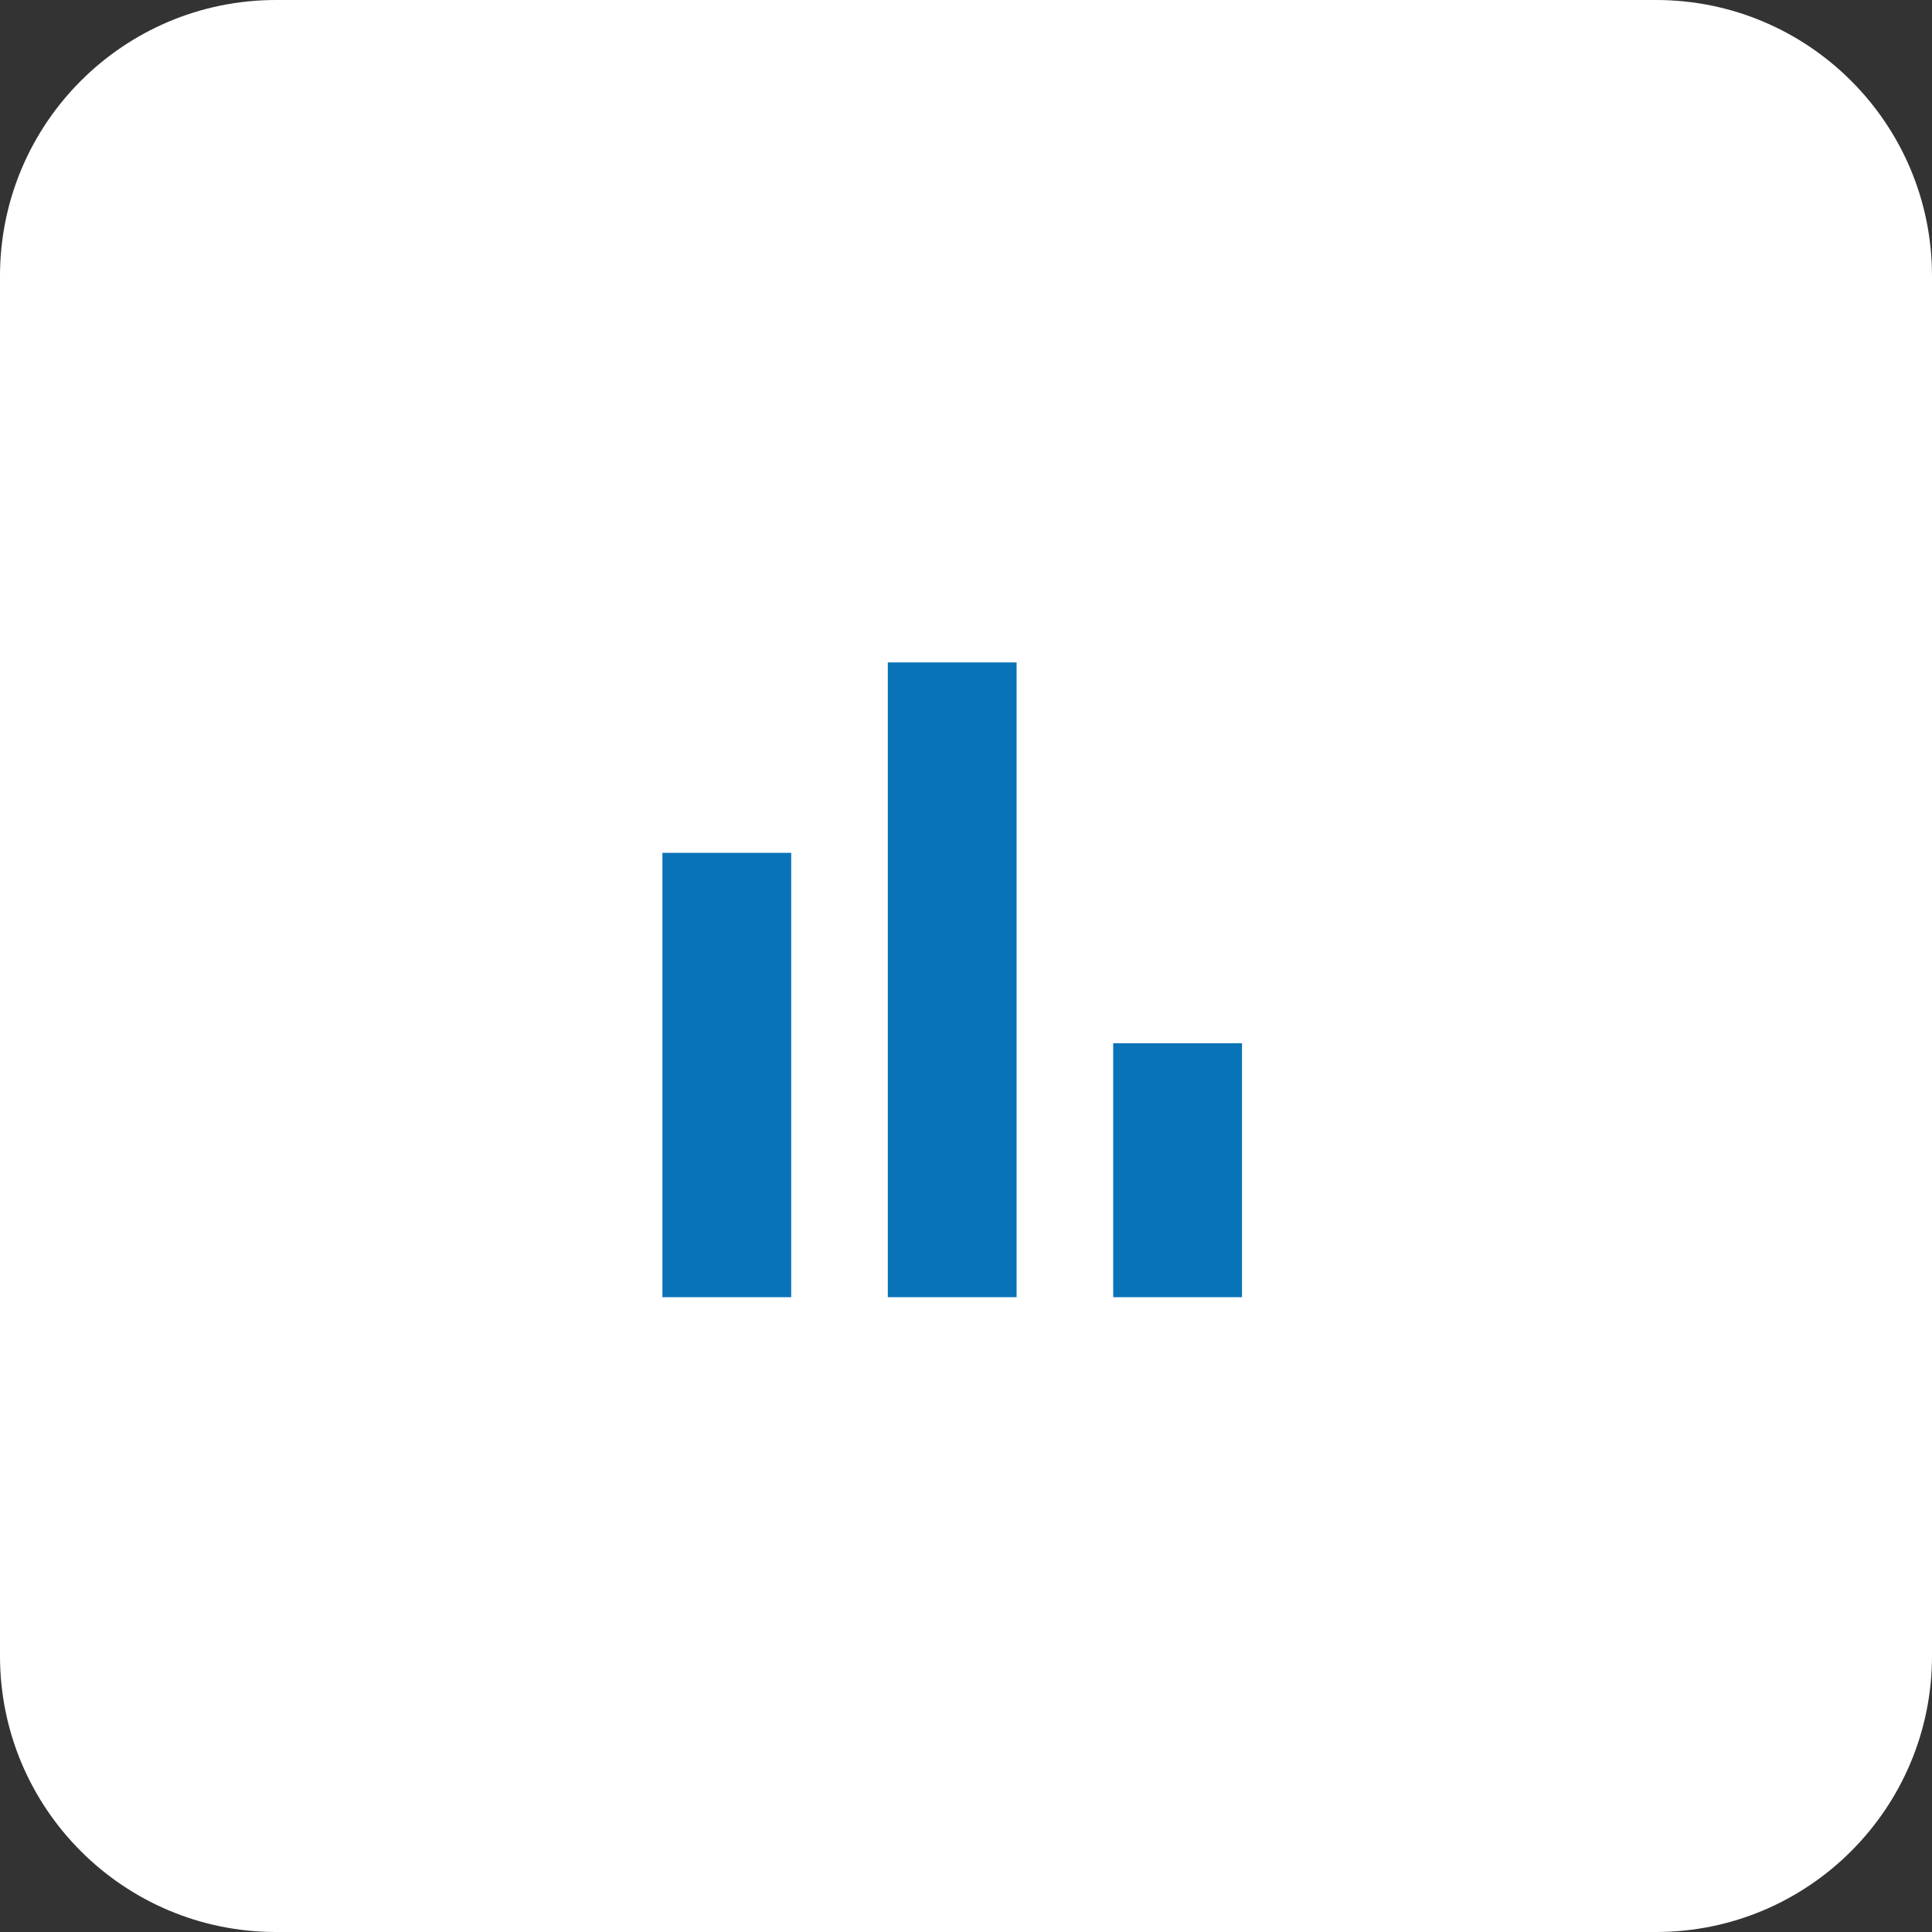 <svg width="70" height="70" viewBox="0 0 70 70" fill="none" xmlns="http://www.w3.org/2000/svg">
<rect x="0" y="0" width="70" height="70" fill="#333333" stroke="none"/>
<g clip-path="url(#clip0_4_49)">
<path d="M60 0H10C4.477 0 0 4.477 0 10V60C0 65.523 4.477 70 10 70H60C65.523 70 70 65.523 70 60V10C70 4.477 65.523 0 60 0Z" fill="white"/>
<path d="M24 47V30.9H28.667V47H24ZM32.167 47V24H36.833V47H32.167ZM40.333 47V37.8H45V47H40.333Z" fill="#0973B8"/>
</g>
<defs>
<clipPath id="clip0_4_49">
<rect width="70" height="70" fill="white"/>
</clipPath>
</defs>
</svg>
